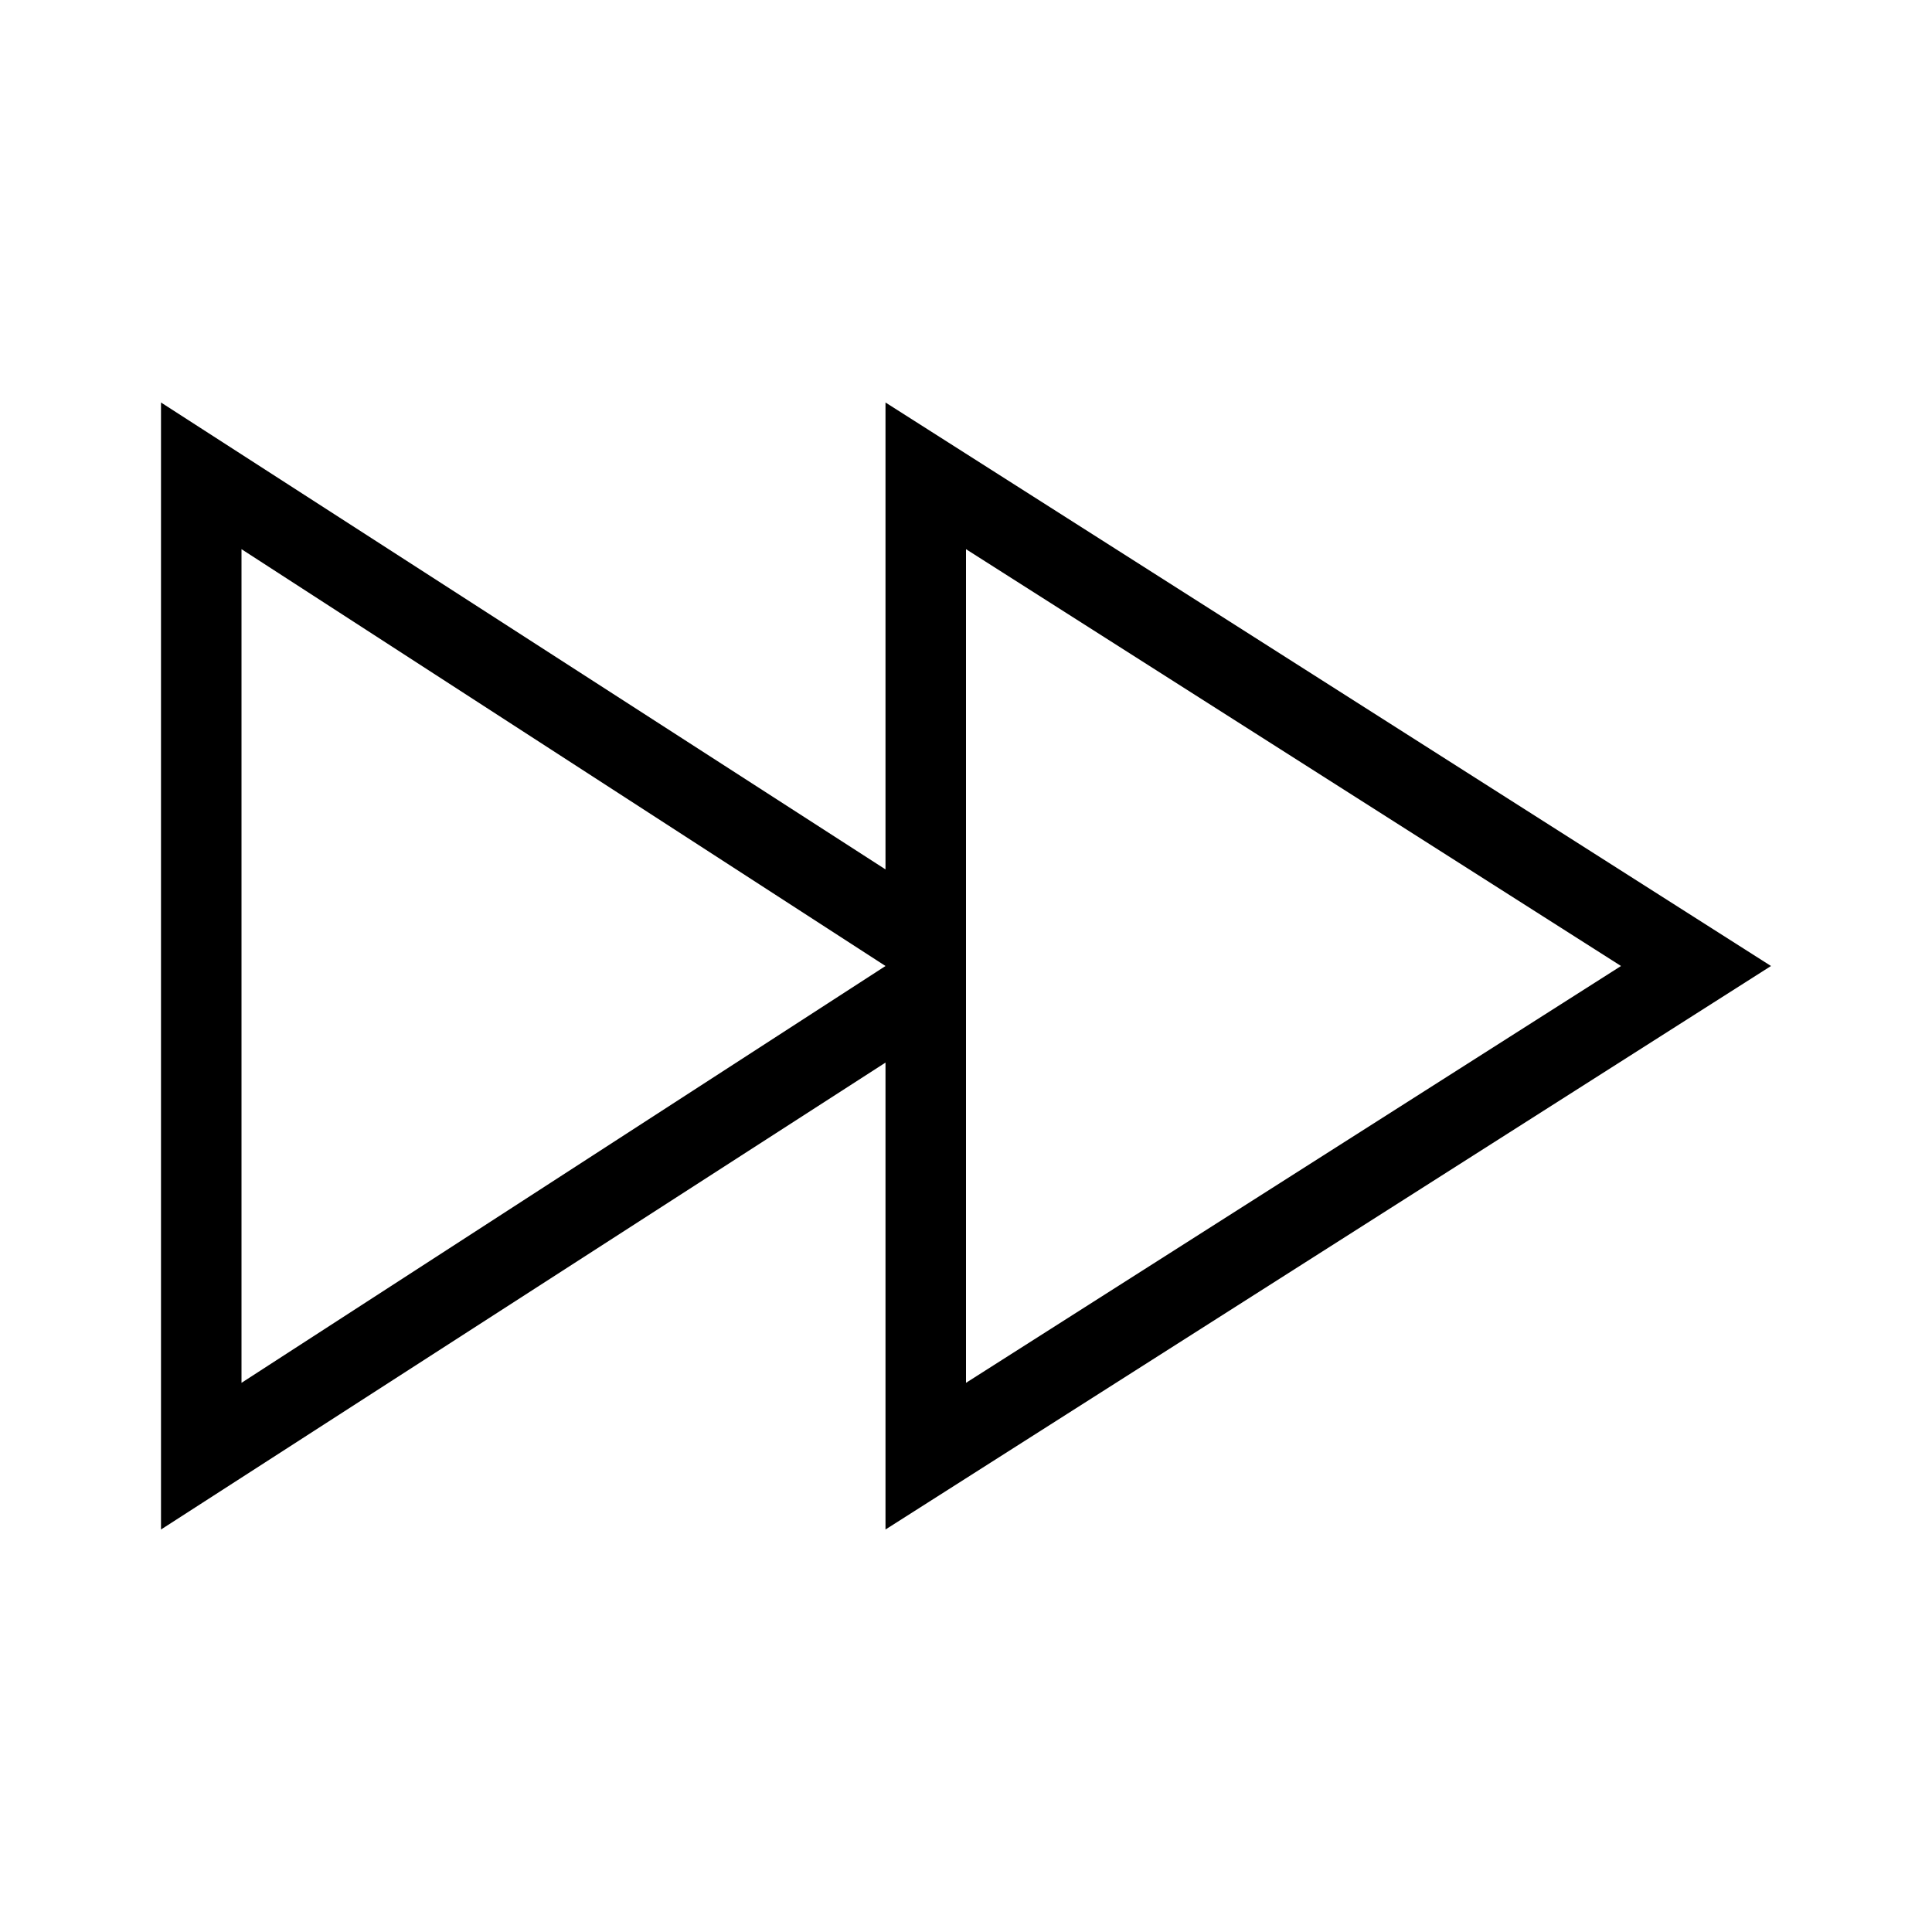 <?xml version="1.0" encoding="iso-8859-1"?><svg version="1.1" id="Layer_1" xmlns="http://www.w3.org/2000/svg" xmlns:xlink="http://www.w3.org/1999/xlink" x="0px" y="0px" viewBox="0 0 24 24" enable-background="new 0 0 24 24" xml:space="preserve"><path d="M22,12L11,5v5.8L2,5v14l9-5.8V19L22,12z M12,6.822L20.137,12L12,17.178V6.822z M3,17.178 V6.822L11,12L3,17.178z"/></svg>
